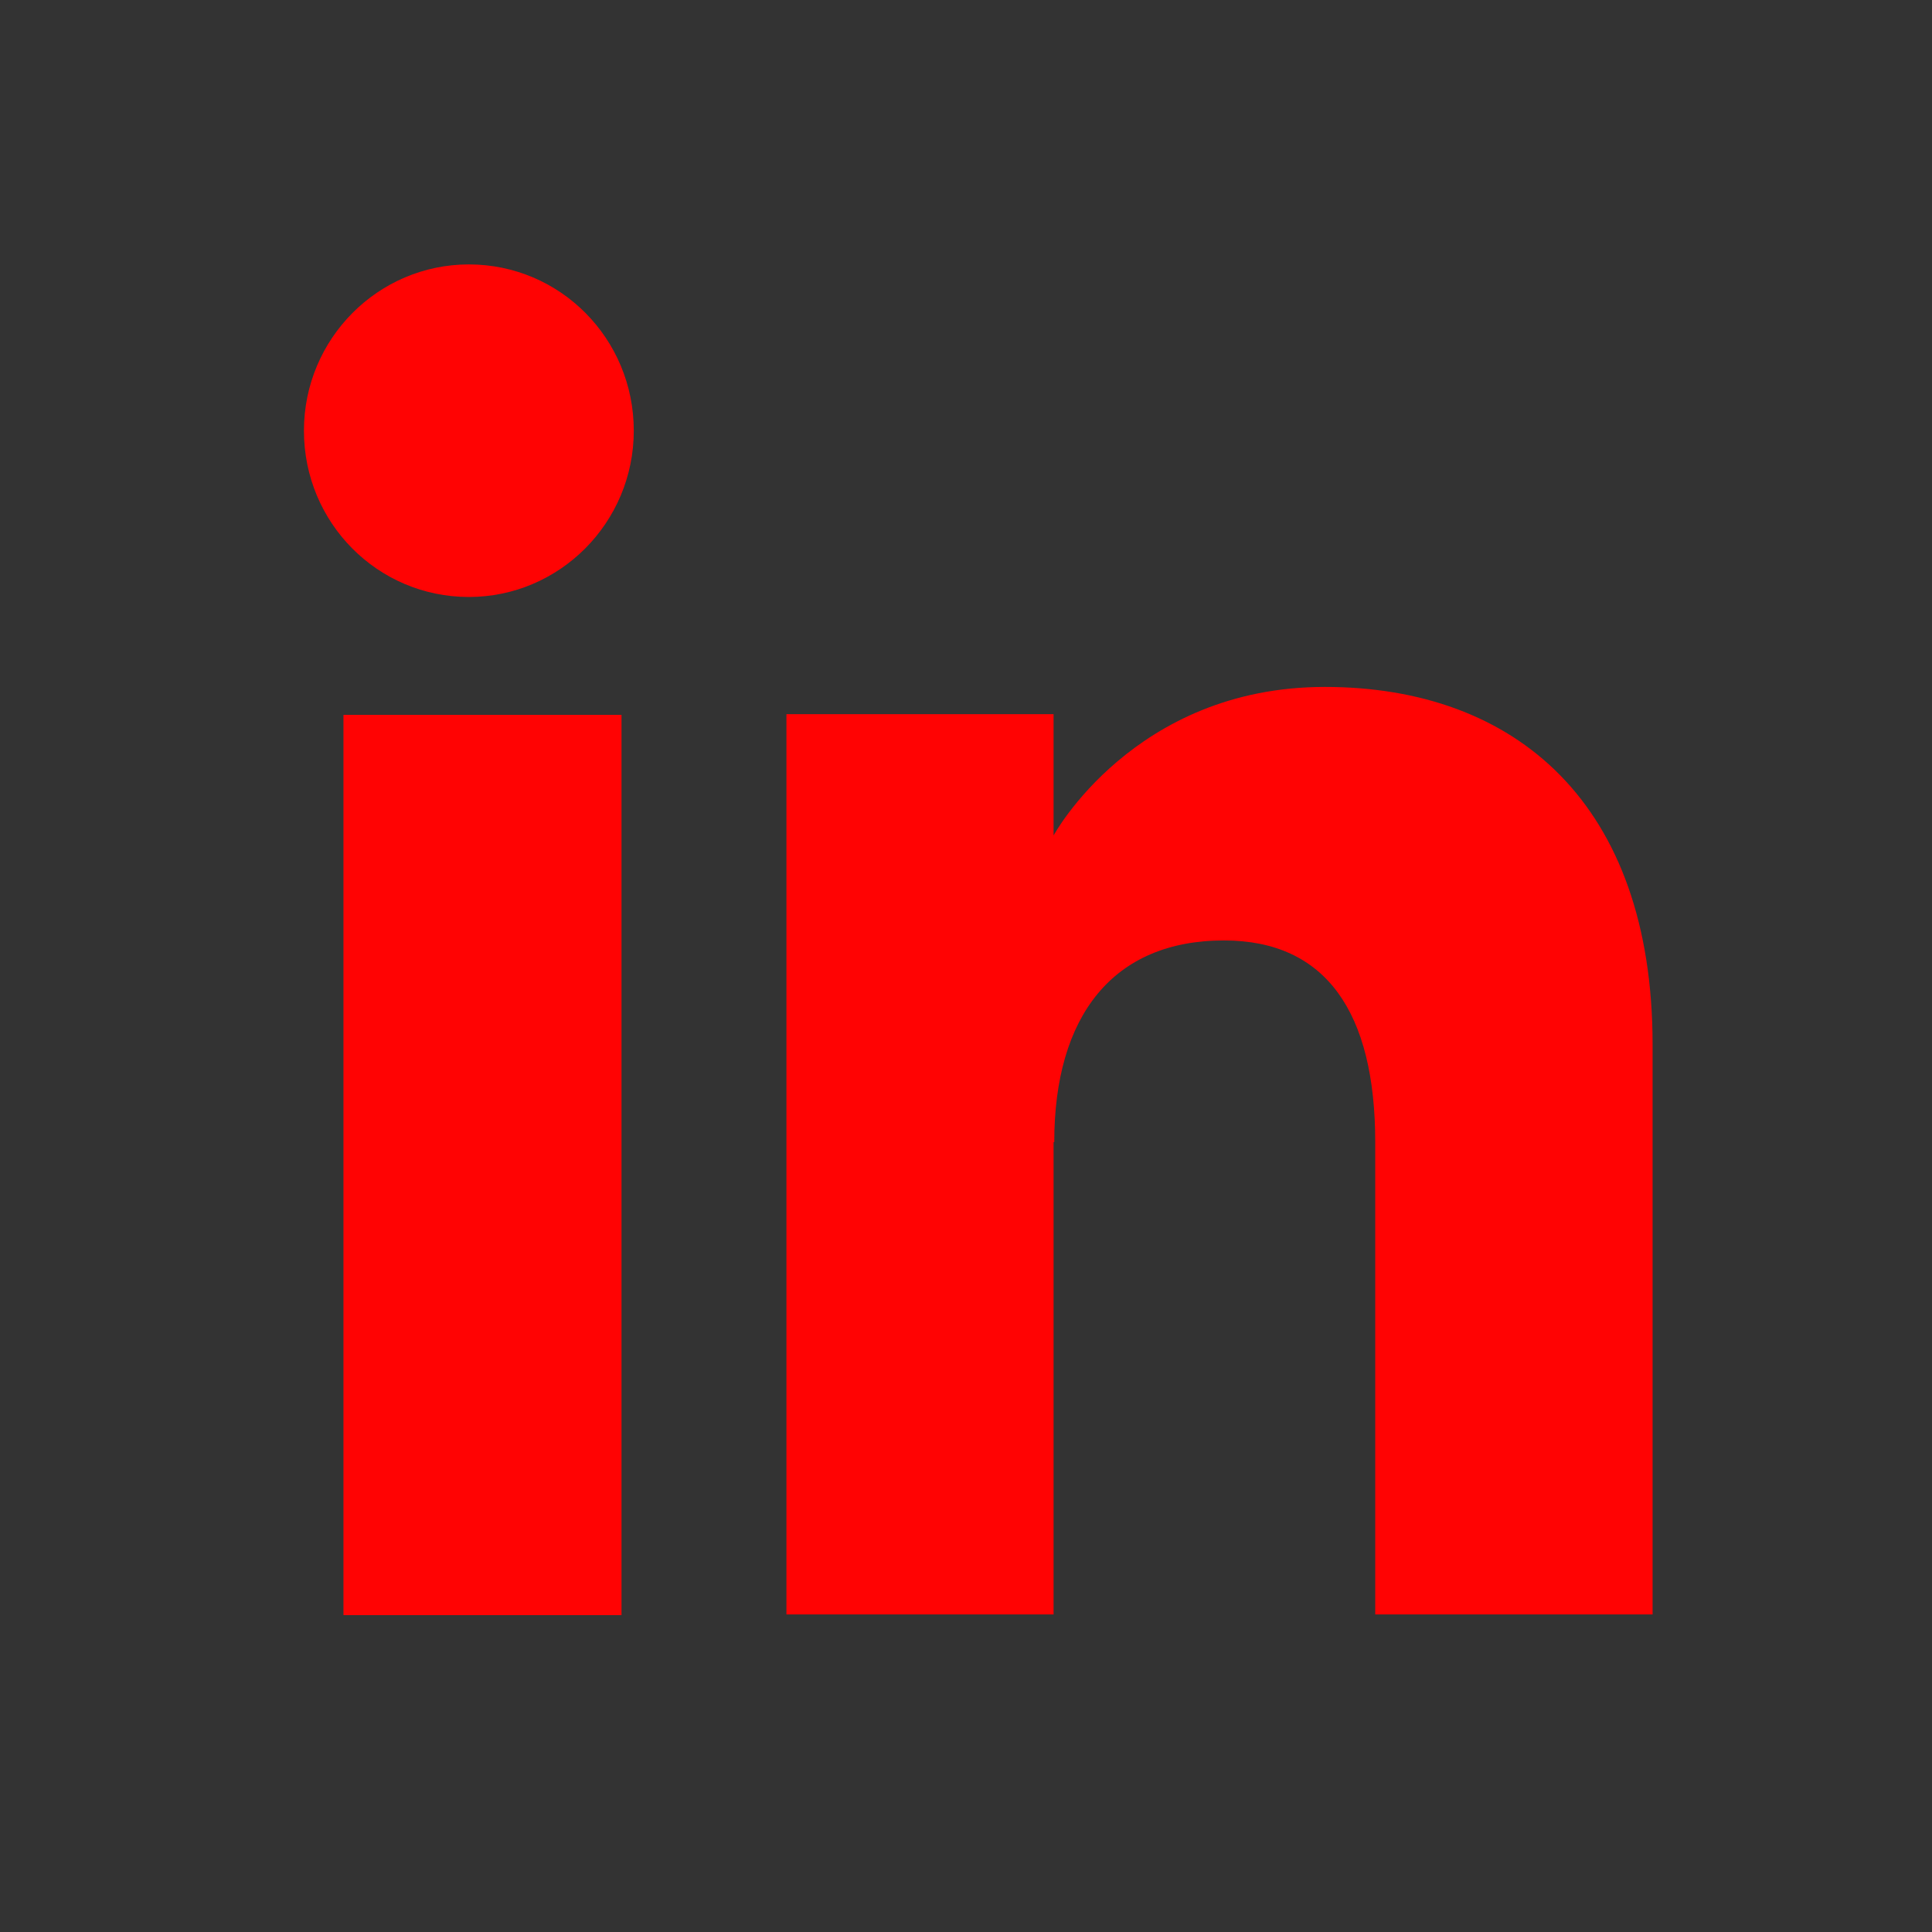 <?xml version="1.0" encoding="utf-8"?>
<!-- Generator: Adobe Illustrator 25.0.1, SVG Export Plug-In . SVG Version: 6.00 Build 0)  -->
<svg version="1.1" id="Layer_1" xmlns="http://www.w3.org/2000/svg" xmlns:xlink="http://www.w3.org/1999/xlink" x="0px" y="0px"
	 viewBox="0 0 28.35 28.35" style="enable-background:new 0 0 28.35 28.35;" xml:space="preserve">
<rect x="0" y="0" width="28.35" height="28.35" fill="#333333" stroke="none"/>
<style type="text/css">
	.st0{fill:#FF0303;}
	.st1{fill:#FFFFFF;}
</style>
<rect x="5.04" y="10.49" class="st0" width="4.08" height="13.21"/>
<g>
	<g>
		<path class="st0" d="M-138.44,20.4c1.91,1.23,4.18,1.94,6.62,1.94c8.01,0,12.54-6.77,12.27-12.84c0.84-0.61,1.57-1.37,2.16-2.24
			c-0.78,0.34-1.61,0.58-2.48,0.68c0.89-0.53,1.57-1.38,1.9-2.39c-0.83,0.5-1.76,0.86-2.74,1.05c-0.79-0.84-1.91-1.36-3.15-1.36
			c-2.79,0-4.84,2.6-4.2,5.3c-3.59-0.18-6.77-1.89-8.9-4.51c-1.13,1.94-0.59,4.48,1.33,5.76c-0.71-0.02-1.37-0.22-1.96-0.54
			c-0.05,2,1.39,3.87,3.46,4.29c-0.6,0.17-1.27,0.21-1.95,0.07c0.55,1.72,2.14,2.96,4.03,3C-133.87,20.03-136.15,20.66-138.44,20.4"
			/>
		<path class="st0" d="M-177.68,25.72h4.81V13.68h3.35l0.35-4.03h-3.71V7.36c0-0.95,0.19-1.32,1.11-1.32h2.6V1.85h-3.33
			c-3.58,0-5.19,1.57-5.19,4.59v3.21h-2.5v4.08h2.5V25.72z"/>
	</g>
	<g>
		<path class="st0" d="M6.88,8.76c1.33,0,2.42-1.09,2.42-2.44c0-1.35-1.08-2.44-2.42-2.44c-1.33,0-2.42,1.09-2.42,2.44
			C4.46,7.67,5.54,8.76,6.88,8.76"/>
		<path class="st0" d="M15.47,16.76c0-1.85,0.86-2.96,2.49-2.96c1.5,0,2.22,1.06,2.22,2.96v6.93h4.07v-8.36
			c0-3.54-2.01-5.25-4.81-5.25c-2.8,0-3.98,2.18-3.98,2.18v-1.78h-3.92v13.21h3.92V16.76z"/>
		<path class="st0" d="M-78.46,2.96c-2.94,0-3.31,0.01-4.47,0.06c-1.15,0.06-1.94,0.24-2.62,0.51c-0.71,0.27-1.32,0.64-1.92,1.25
			c-0.6,0.6-0.98,1.2-1.25,1.92c-0.27,0.69-0.45,1.47-0.51,2.62c-0.05,1.16-0.06,1.53-0.06,4.47c0,2.94,0.01,3.31,0.06,4.47
			c0.06,1.15,0.24,1.94,0.51,2.62c0.27,0.71,0.64,1.32,1.25,1.92c0.6,0.6,1.2,0.97,1.92,1.24c0.68,0.27,1.47,0.45,2.62,0.51
			c1.16,0.05,1.53,0.06,4.47,0.06c2.94,0,3.31-0.01,4.47-0.06c1.15-0.06,1.94-0.24,2.62-0.51c0.71-0.27,1.32-0.64,1.92-1.24
			c0.6-0.6,0.98-1.21,1.25-1.92c0.27-0.68,0.45-1.47,0.51-2.62c0.05-1.16,0.06-1.52,0.06-4.47c0-2.94-0.01-3.31-0.06-4.47
			c-0.06-1.15-0.24-1.93-0.51-2.62c-0.27-0.71-0.64-1.32-1.25-1.92c-0.6-0.6-1.2-0.98-1.92-1.25c-0.68-0.27-1.47-0.45-2.62-0.51
			C-75.15,2.97-75.52,2.96-78.46,2.96 M-78.46,4.91c2.89,0,3.23,0.01,4.38,0.06c1.06,0.05,1.63,0.22,2.01,0.37
			c0.51,0.2,0.87,0.43,1.25,0.81c0.38,0.38,0.61,0.74,0.81,1.25c0.15,0.38,0.33,0.95,0.37,2.01c0.05,1.14,0.06,1.48,0.06,4.38
			s-0.01,3.23-0.06,4.38c-0.05,1.06-0.22,1.63-0.37,2.01c-0.2,0.51-0.43,0.87-0.81,1.25c-0.38,0.38-0.74,0.61-1.25,0.81
			c-0.38,0.15-0.95,0.33-2.01,0.37c-1.14,0.05-1.48,0.06-4.38,0.06c-2.89,0-3.23-0.01-4.38-0.06c-1.06-0.05-1.63-0.22-2.01-0.37
			c-0.51-0.2-0.87-0.43-1.25-0.81c-0.38-0.38-0.61-0.74-0.81-1.25c-0.15-0.38-0.33-0.95-0.37-2.01c-0.05-1.14-0.06-1.48-0.06-4.38
			s0.01-3.23,0.06-4.38c0.05-1.06,0.22-1.63,0.37-2.01c0.2-0.51,0.43-0.87,0.81-1.25c0.38-0.38,0.74-0.61,1.25-0.81
			c0.38-0.15,0.95-0.32,2.01-0.37C-81.69,4.92-81.35,4.91-78.46,4.91"/>
		<path class="st0" d="M-78.46,17.39c-1.99,0-3.61-1.61-3.61-3.61c0-2,1.62-3.61,3.61-3.61c1.99,0,3.61,1.61,3.61,3.61
			C-74.84,15.78-76.46,17.39-78.46,17.39 M-78.46,8.23c-3.07,0-5.56,2.49-5.56,5.56c0,3.07,2.49,5.56,5.56,5.56
			c3.07,0,5.56-2.49,5.56-5.56C-72.89,10.71-75.39,8.23-78.46,8.23"/>
		<path class="st0" d="M-71.38,8.01c0,0.72-0.58,1.3-1.3,1.3s-1.3-0.58-1.3-1.3c0-0.72,0.58-1.3,1.3-1.3S-71.38,7.29-71.38,8.01"/>
		<path class="st0" d="M-18.03,8.25c-0.29-1.1-1.15-1.96-2.24-2.25c-1.97-0.54-9.88-0.54-9.88-0.54s-7.91,0-9.88,0.54
			c-1.08,0.29-1.95,1.15-2.23,2.25c-0.53,1.99-0.53,6.13-0.53,6.13s0,4.14,0.53,6.13c0.29,1.1,1.15,1.96,2.23,2.25
			c1.97,0.53,9.88,0.53,9.88,0.53s7.91,0,9.88-0.53c1.09-0.29,1.95-1.15,2.24-2.25c0.53-1.99,0.53-6.13,0.53-6.13
			S-17.5,10.23-18.03,8.25"/>
	</g>
</g>
<polygon class="st1" points="-32.54,18.13 -32.54,10.62 -25.93,14.38 "/>
</svg>
